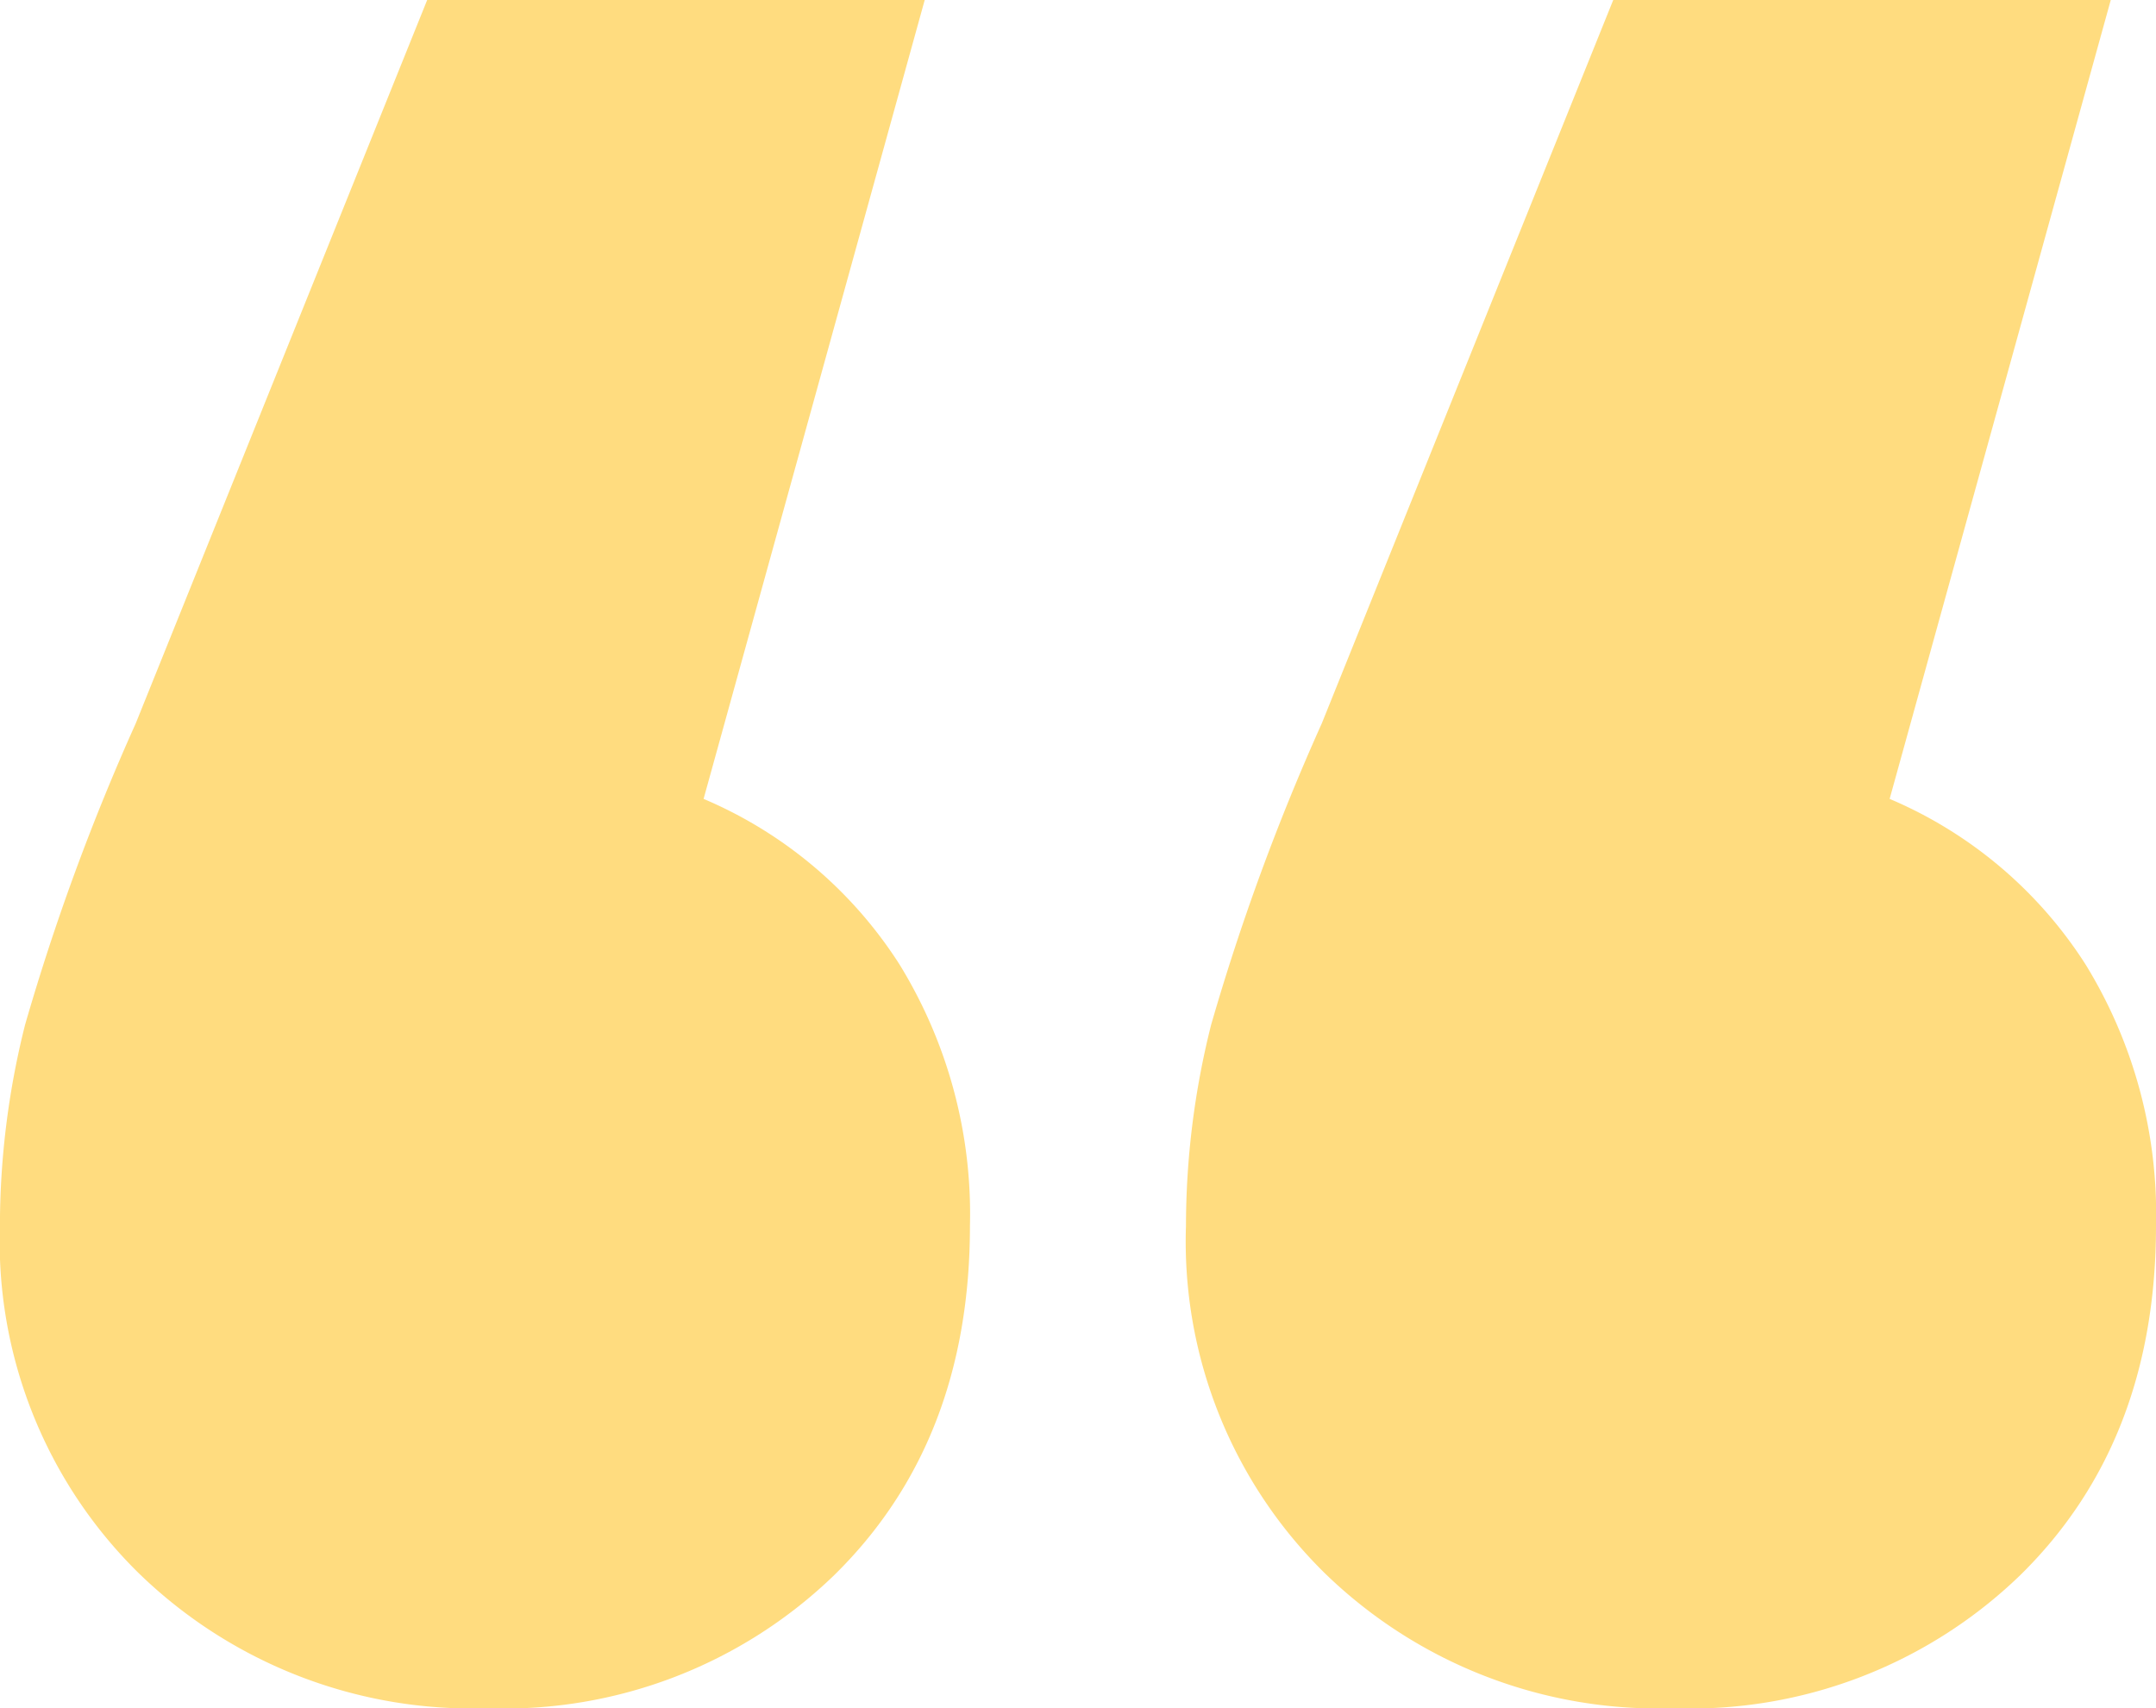 <svg xmlns="http://www.w3.org/2000/svg" width="84.553" height="67.012" viewBox="0 0 84.553 67.012">
  <path id="パス_5151" data-name="パス 5151" d="M18.993,1.658a16.971,16.971,0,0,1,7.687,6.5,18.681,18.681,0,0,1,2.759,10.249q0,8.475-5.322,13.7a18.6,18.6,0,0,1-13.6,5.223,18.749,18.749,0,0,1-13.7-5.322,18.239,18.239,0,0,1-5.42-13.6,32.4,32.4,0,0,1,.985-7.884A89.021,89.021,0,0,1-3.278-1.3L8.153-29.68H27.665Zm46.514,0a16.97,16.97,0,0,1,7.687,6.5,18.681,18.681,0,0,1,2.759,10.249q0,8.475-5.322,13.7a18.6,18.6,0,0,1-13.6,5.223,18.749,18.749,0,0,1-13.7-5.322,18.239,18.239,0,0,1-5.42-13.6,32.4,32.4,0,0,1,.985-7.884A89.022,89.022,0,0,1,43.236-1.3L54.667-29.68H74.179Z" transform="translate(8.6 29.68)" fill="#ffba00" opacity="0.5"/>
</svg>
